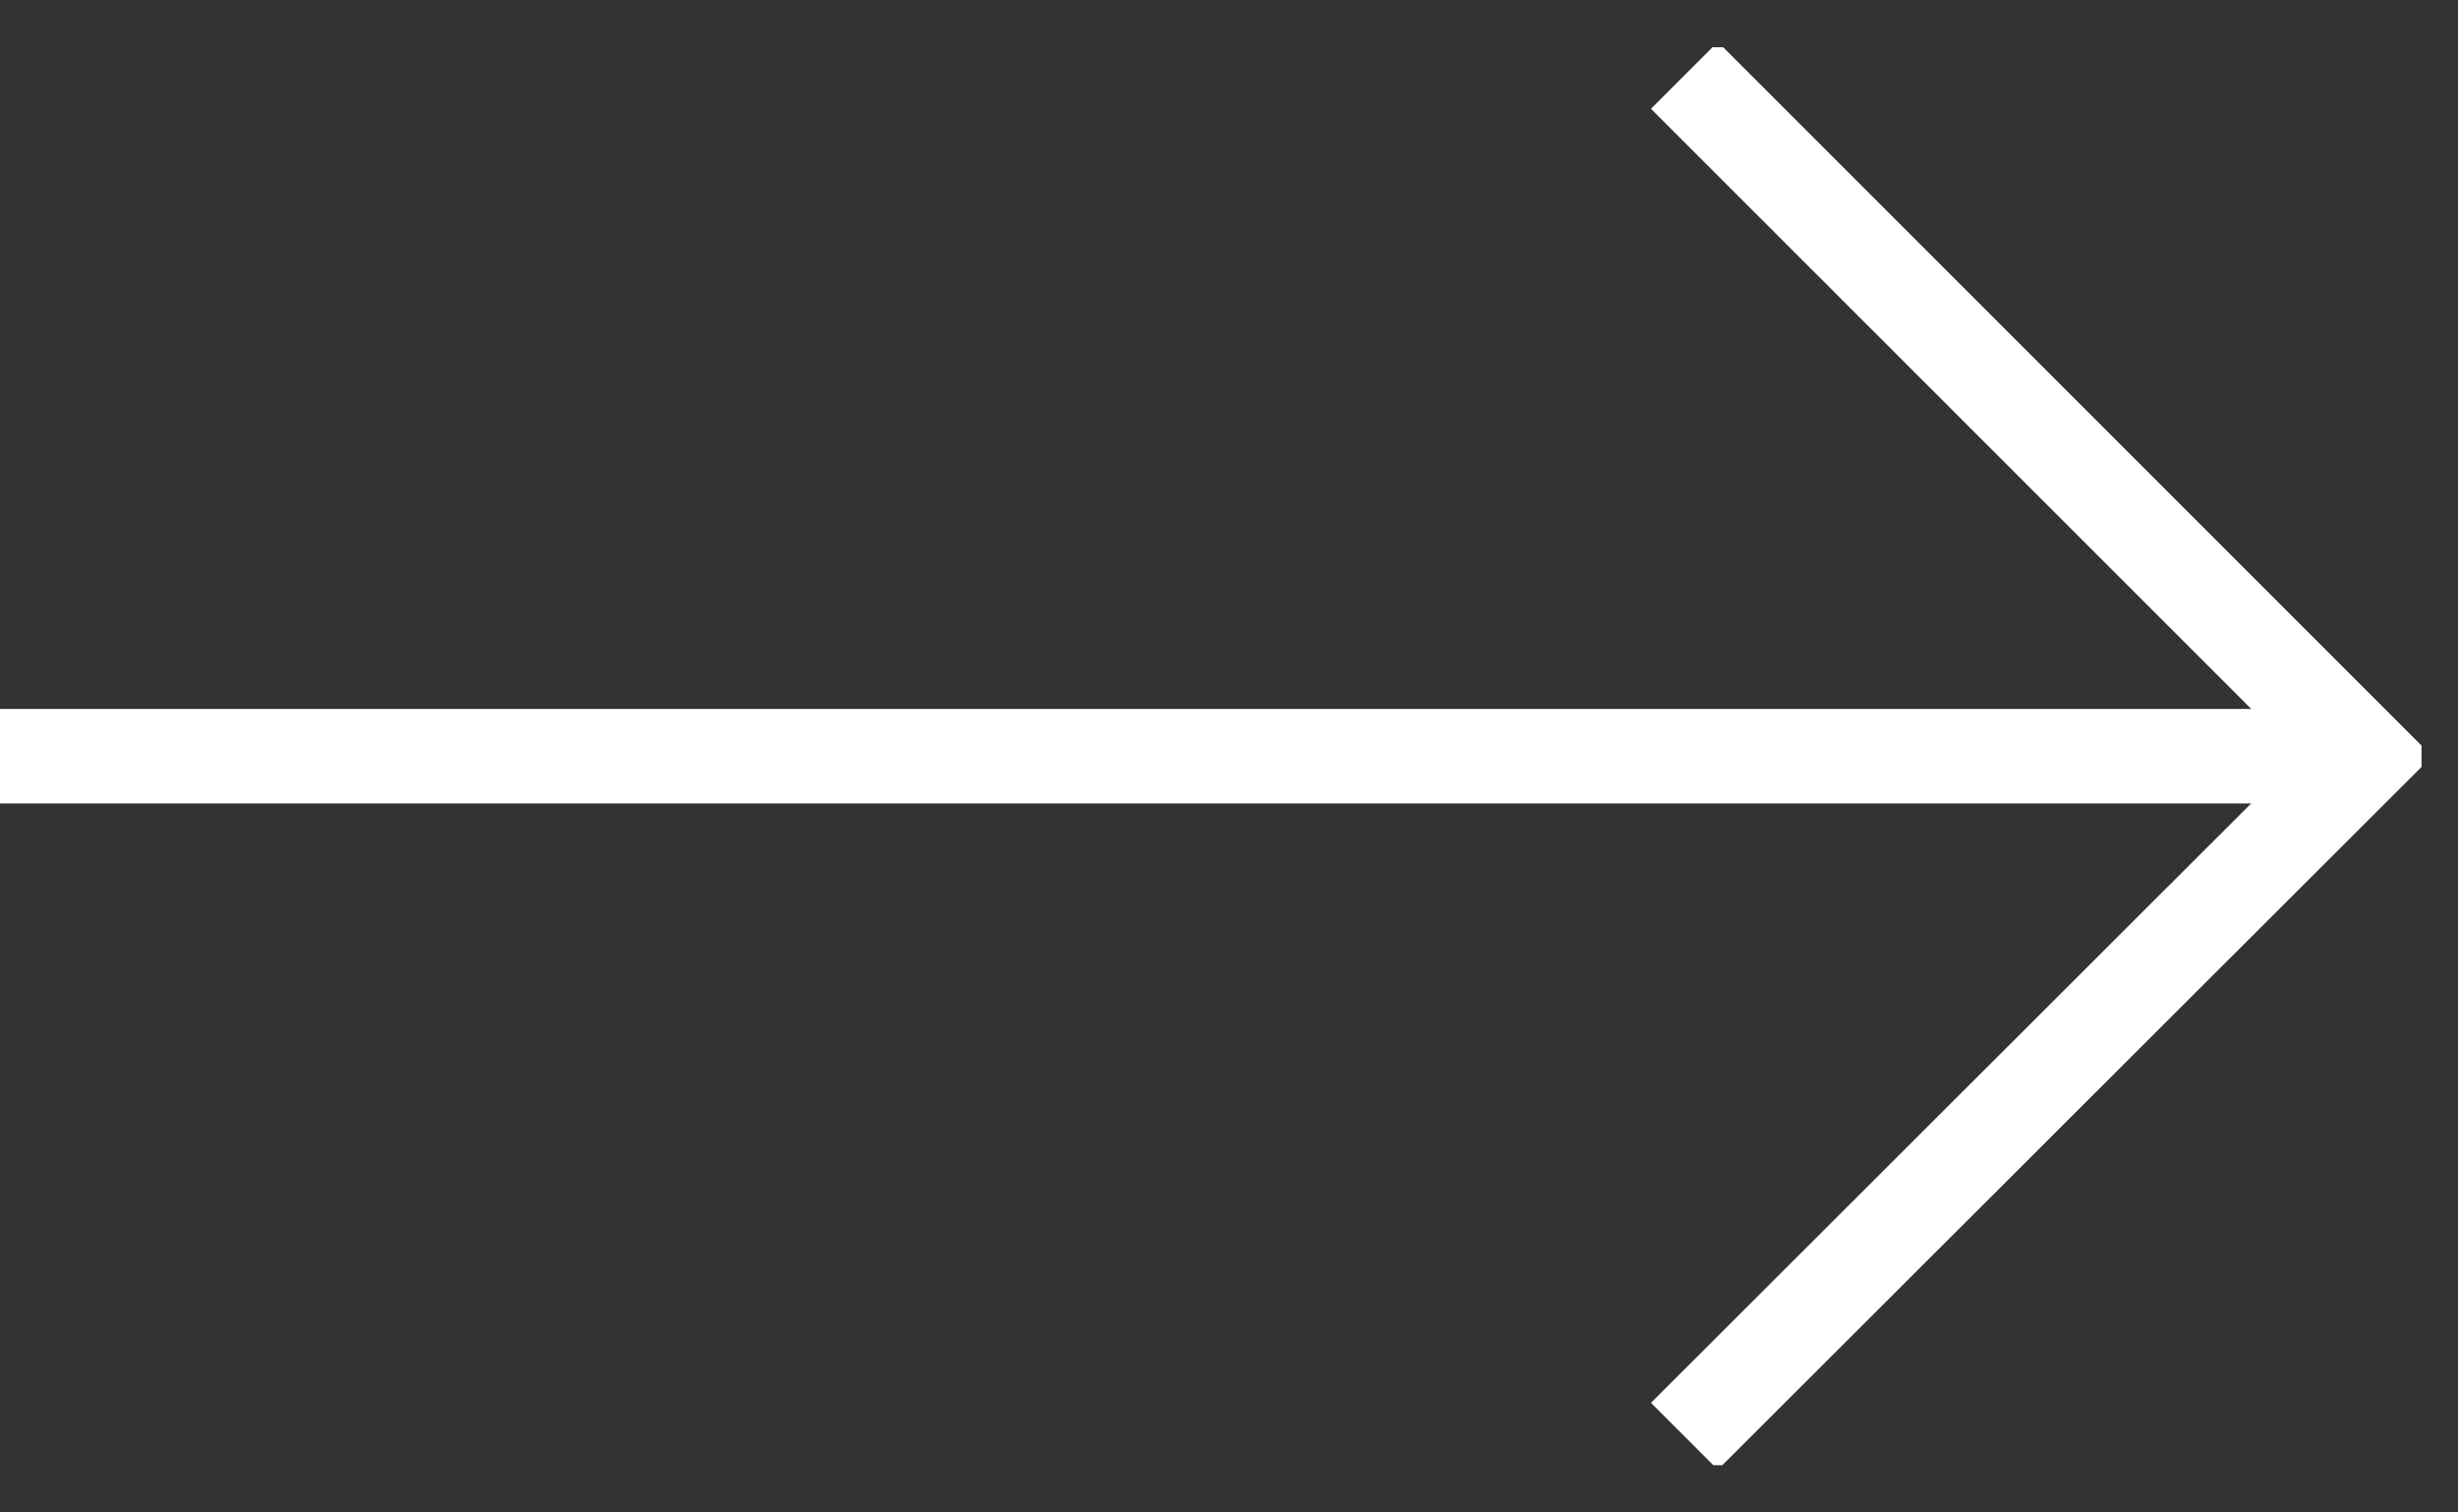 <svg width="26" height="16" viewBox="0 0 26 16" fill="none" xmlns="http://www.w3.org/2000/svg">
<rect x="0" y="0" width="26" height="16" fill="#333333" stroke="none"/>
<g clip-path="url(#clip0_25_126)">
<path d="M0 8H24.604" stroke="white" stroke-miterlimit="10"/>
<path d="M17.817 0.797L25.02 8L17.817 15.194" stroke="white" stroke-miterlimit="10"/>
</g>
<defs>
<clipPath id="clip0_25_126">
<rect width="25.614" height="15" fill="white" transform="translate(0 0.5)"/>
</clipPath>
</defs>
</svg>
